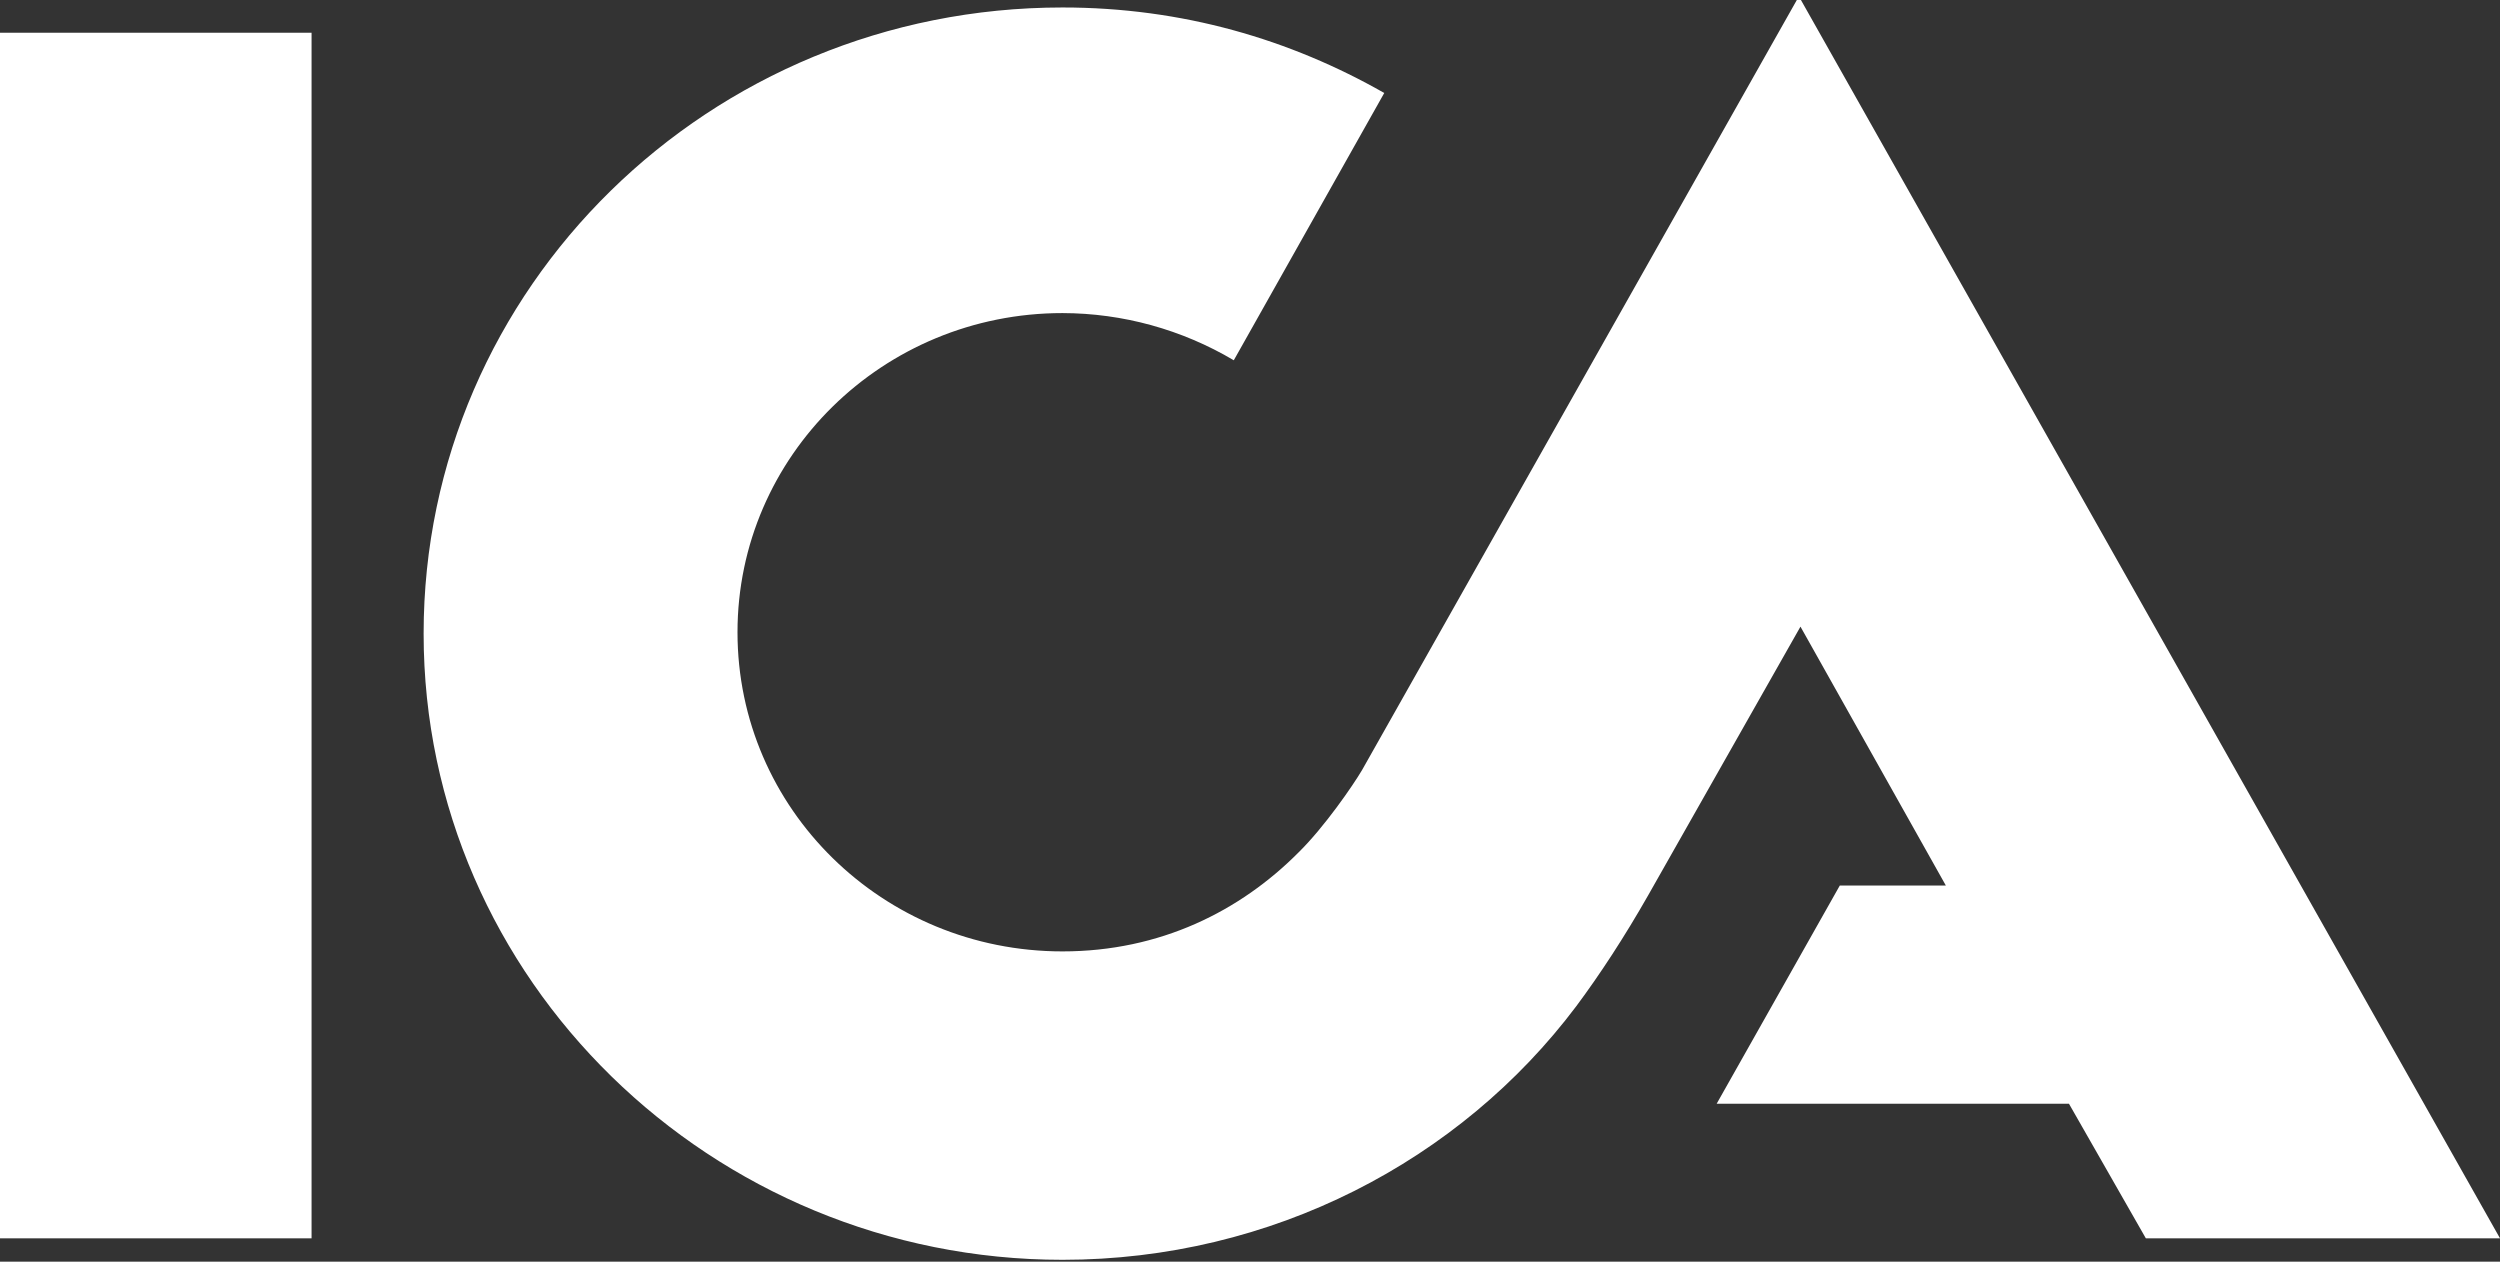 <svg xmlns="http://www.w3.org/2000/svg" width="107" height="54" viewBox="0 0 107 54" fill="none"><rect x="0" y="0" width="107" height="54" fill="#333333" stroke="none"/><g id="ICA_logo 1" clip-path="url(#clip0_12_169)"><path id="Vector" fill-rule="evenodd" clip-rule="evenodd" d="M77.08 -0L107 53H91.842L88.552 47.24H73.473L78.744 37.9H83.282L77.06 26.82L70.541 38.32C69.516 40.12 68.48 41.7 67.469 43.06C62.496 49.68 54.431 53.92 45.475 53.92C30.455 53.92 18.131 41.92 18.131 27.12C18.131 12.32 30.356 0.32 45.475 0.32C50.607 0.32 55.224 1.688 59.246 3.98L52.806 15.42C50.583 14.102 48.053 13.405 45.475 13.4C37.787 13.4 31.565 19.52 31.565 27.06C31.565 34.62 37.787 40.72 45.475 40.72C49.656 40.72 53.084 38.994 55.581 36.48C56.68 35.402 57.919 33.6 58.295 32.96L77.04 -0.24L77.08 -0ZM0 53V1.4H13.335V53H0Z" fill="white"></path></g><defs><clipPath id="clip0_12_169"><rect width="107" height="54" fill="white"></rect></clipPath></defs></svg>